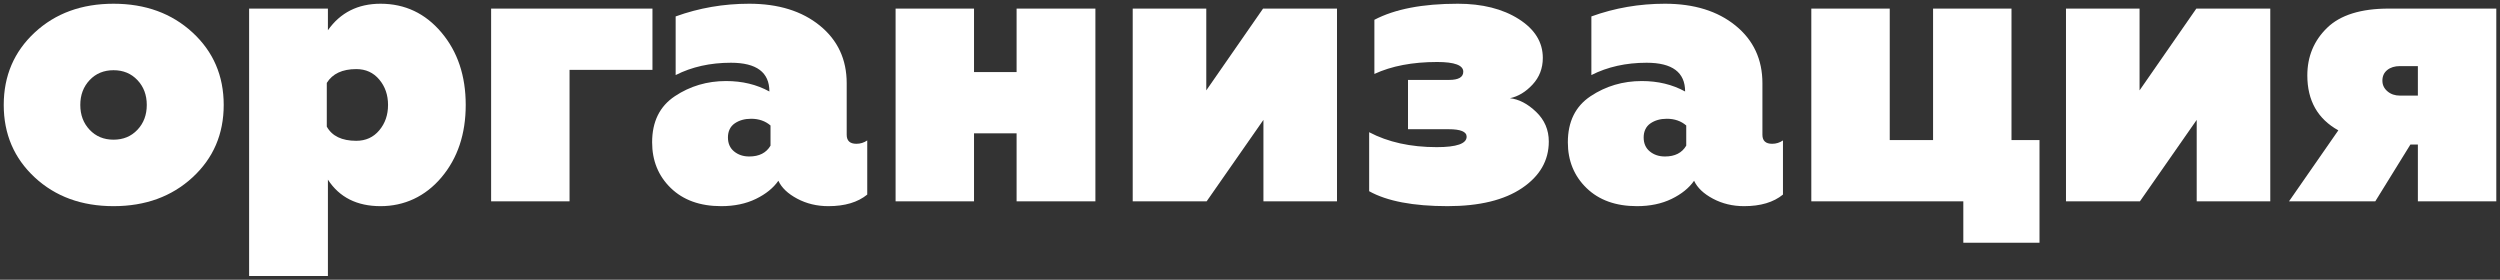 <?xml version="1.0" encoding="UTF-8"?> <svg xmlns="http://www.w3.org/2000/svg" id="_Слой_2" data-name="Слой 2" viewBox="0 0 669.39 74.9"><rect x="0" y="0" width="669.39" height="74.9" fill="#333333" stroke="none"/><defs><style> .cls-1 { fill: #fff; } </style></defs><g id="_Слой_1-2" data-name="Слой 1"><g><g><path class="cls-1" d="M30.4,54.2c-8.23,0-15.1-2.5-20.42-7.43-5.29-4.91-7.98-11.19-7.98-18.67s2.68-13.75,7.98-18.67C15.3,4.5,22.17,2,30.4,2s15.12,2.5,20.47,7.44c5.33,4.91,8.03,11.19,8.03,18.67s-2.7,13.75-8.03,18.66c-5.35,4.93-12.24,7.44-20.47,7.44Zm0-36.4c-2.88,0-5.27,1-7.13,2.96-1.84,1.95-2.77,4.42-2.77,7.34s.93,5.39,2.77,7.34c1.85,1.97,4.25,2.96,7.12,2.96s5.27-1,7.13-2.96c1.84-1.95,2.77-4.42,2.77-7.34s-.93-5.38-2.77-7.34c-1.86-1.97-4.25-2.96-7.13-2.96Z"></path><path class="cls-1" d="M30.4,3c7.98,0,14.64,2.41,19.79,7.17,5.19,4.78,7.71,10.65,7.71,17.93s-2.52,13.15-7.71,17.93c-5.16,4.76-11.82,7.17-19.79,7.17s-14.61-2.41-19.74-7.17c-5.15-4.78-7.66-10.65-7.66-17.93s2.51-13.15,7.66-17.93C15.78,5.41,22.43,3,30.4,3m0,36.4c3.16,0,5.8-1.1,7.85-3.28,2.02-2.14,3.05-4.84,3.05-8.02s-1.02-5.88-3.05-8.02c-2.05-2.17-4.69-3.28-7.85-3.28s-5.8,1.1-7.85,3.28c-2.02,2.14-3.05,4.84-3.05,8.02s1.02,5.88,3.04,8.02c2.05,2.18,4.69,3.28,7.85,3.28M30.4,1c-8.53,0-15.57,2.57-21.1,7.7C3.77,13.83,1,20.3,1,28.1s2.77,14.27,8.3,19.4c5.53,5.13,12.57,7.7,21.1,7.7s15.58-2.57,21.15-7.7c5.57-5.13,8.35-11.6,8.35-19.4s-2.78-14.27-8.35-19.4C45.98,3.57,38.93,1,30.4,1h0Zm0,36.4c-2.6,0-4.73-.88-6.4-2.65-1.67-1.77-2.5-3.98-2.5-6.65s.83-4.88,2.5-6.65c1.66-1.77,3.8-2.65,6.4-2.65s4.73,.88,6.4,2.65c1.67,1.77,2.5,3.98,2.5,6.65s-.83,4.88-2.5,6.65c-1.67,1.77-3.8,2.65-6.4,2.65h0Z"></path></g><g><path class="cls-1" d="M67.7,72.9V3.3h19.1v4.8c0,.44,.28,.82,.7,.95,.1,.03,.2,.05,.3,.05,.32,0,.63-.15,.82-.42,3.16-4.49,7.51-6.68,13.28-6.68,6.28,0,11.36,2.4,15.54,7.34,4.16,4.93,6.26,11.24,6.26,18.76s-2.11,13.83-6.26,18.75c-4.17,4.94-9.25,7.34-15.54,7.34s-10.37-2.17-13.26-6.64c-.19-.29-.51-.46-.84-.46-.09,0-.19,.01-.28,.04-.42,.13-.72,.52-.72,.96v24.8h-19.1Zm27.7-55.4c-4.08,0-7.03,1.4-8.75,4.17-.1,.16-.15,.34-.15,.53v11.7c0,.17,.04,.34,.12,.48,1.58,2.86,4.54,4.32,8.78,4.32,2.83,0,5.16-1.06,6.92-3.16,1.71-2.04,2.58-4.55,2.58-7.44s-.87-5.4-2.58-7.44c-1.76-2.1-4.09-3.16-6.92-3.16Z"></path><path class="cls-1" d="M101.9,3c5.97,0,10.8,2.29,14.77,6.99,4,4.74,6.03,10.83,6.03,18.11s-2.03,13.37-6.03,18.11c-3.97,4.7-8.8,6.99-14.77,6.99-5.66,0-9.72-2.02-12.42-6.19-.38-.58-1.01-.91-1.68-.91-.19,0-.38,.03-.57,.08-.85,.25-1.43,1.03-1.43,1.92v23.8h-17.1V4.3h17.1v3.8c0,.87,.56,1.64,1.4,1.91,.2,.06,.4,.09,.6,.09,.64,0,1.25-.31,1.64-.85,2.96-4.21,7.04-6.25,12.46-6.25m-6.5,36.7c3.14,0,5.73-1.18,7.68-3.51,1.87-2.23,2.82-4.95,2.82-8.09s-.95-5.86-2.82-8.09c-1.96-2.33-4.54-3.51-7.68-3.51-4.45,0-7.68,1.56-9.6,4.64-.2,.32-.3,.68-.3,1.06v11.7c0,.34,.09,.67,.25,.97,1.77,3.21,5.02,4.83,9.65,4.83M101.9,1c-6.07,0-10.77,2.37-14.1,7.1V2.3h-21.1V73.9h21.1v-25.8c3.07,4.73,7.77,7.1,14.1,7.1s11.97-2.57,16.3-7.7c4.33-5.13,6.5-11.6,6.5-19.4s-2.17-14.27-6.5-19.4c-4.33-5.13-9.77-7.7-16.3-7.7h0Zm-6.5,36.7c-3.87,0-6.5-1.27-7.9-3.8v-11.7c1.53-2.47,4.17-3.7,7.9-3.7,2.53,0,4.58,.93,6.15,2.8,1.57,1.87,2.35,4.13,2.35,6.8s-.78,4.93-2.35,6.8c-1.57,1.87-3.62,2.8-6.15,2.8h0Z"></path></g><g><path class="cls-1" d="M132.5,52.9V3.3h41.2v14.4h-21.2c-.55,0-1,.45-1,1V52.9h-19Z"></path><path class="cls-1" d="M172.7,4.3v12.4h-20.2c-1.1,0-2,.9-2,2V51.9h-17V4.3h39.2m2-2h-43.2V53.9h21V18.7h22.2V2.3h0Z"></path></g><g><path class="cls-1" d="M221.8,54.2c-2.89,0-5.54-.63-7.88-1.88-2.29-1.22-3.84-2.68-4.61-4.34-.15-.33-.46-.55-.82-.58-.03,0-.06,0-.08,0-.33,0-.63,.16-.82,.43-1.23,1.78-3.12,3.3-5.62,4.52-2.52,1.23-5.5,1.85-8.86,1.85-5.37,0-9.68-1.54-12.8-4.57-3.16-3.06-4.7-6.84-4.7-11.53,0-5.22,1.85-8.99,5.65-11.52,3.88-2.58,8.3-3.88,13.15-3.88,4.14,0,7.88,.9,11.12,2.68,.15,.08,.32,.12,.48,.12,.18,0,.35-.05,.51-.14,.3-.18,.49-.51,.49-.86,0-3.97-1.96-8.7-11.3-8.7-5.06,0-9.69,.91-13.8,2.72V5.11c5.94-2.06,12.22-3.11,18.7-3.11,7.53,0,13.67,1.89,18.27,5.63,4.6,3.73,6.83,8.53,6.83,14.67v13.8c0,2.16,1.31,3.4,3.6,3.4,.66,0,1.3-.1,1.9-.3v12.41c-2.31,1.72-5.47,2.59-9.4,2.59Zm-20.7-23.4c-1.93,0-3.6,.48-4.97,1.43-1.48,1.03-2.23,2.57-2.23,4.57s.68,3.43,2.01,4.52c1.28,1.05,2.86,1.58,4.68,1.58,3.04,0,5.24-1.14,6.56-3.39,.09-.15,.14-.33,.14-.51v-5.4c0-.29-.13-.57-.35-.76-1.58-1.35-3.55-2.04-5.85-2.04Z"></path><path class="cls-1" d="M200.6,3c7.29,0,13.23,1.82,17.64,5.4,4.35,3.53,6.46,8.08,6.46,13.9v13.8c0,2.71,1.76,4.4,4.6,4.4,.31,0,.61-.02,.9-.05v10.65c-2.1,1.4-4.92,2.11-8.4,2.11-2.72,0-5.21-.59-7.41-1.76-2.1-1.12-3.5-2.42-4.17-3.88-.3-.65-.93-1.09-1.64-1.15-.06,0-.11,0-.17,0-.65,0-1.27,.32-1.65,.86-1.13,1.64-2.89,3.05-5.23,4.19-2.38,1.16-5.21,1.75-8.42,1.75-5.18,0-9.14-1.4-12.11-4.29-2.96-2.87-4.39-6.4-4.39-10.81,0-4.86,1.7-8.36,5.21-10.68,3.71-2.47,7.95-3.72,12.59-3.72,3.97,0,7.55,.86,10.64,2.55,.3,.16,.63,.25,.96,.25,.35,0,.71-.09,1.02-.28,.61-.36,.98-1.01,.98-1.72,0-8.44-7.71-9.7-12.3-9.7s-8.92,.75-12.8,2.23V5.82c5.63-1.87,11.58-2.82,17.7-2.82m0,40.9c4.25,0,6.39-2.11,7.43-3.89,.18-.31,.27-.66,.27-1.01v-5.4c0-.58-.25-1.14-.7-1.52-1.76-1.51-3.95-2.28-6.5-2.28-2.14,0-4,.54-5.54,1.61-1.21,.84-2.66,2.46-2.66,5.39,0,2.19,.82,4.02,2.38,5.3,1.46,1.2,3.25,1.8,5.32,1.8m0-42.9c-6.87,0-13.43,1.13-19.7,3.4v15.7c4.33-2.2,9.27-3.3,14.8-3.3,6.87,0,10.3,2.57,10.3,7.7-3.4-1.87-7.27-2.8-11.6-2.8-5.07,0-9.63,1.35-13.7,4.05-4.07,2.7-6.1,6.82-6.1,12.35,0,4.93,1.67,9.02,5,12.25,3.33,3.23,7.83,4.85,13.5,4.85,3.53,0,6.63-.65,9.3-1.95,2.66-1.3,4.66-2.92,6-4.85,.87,1.87,2.55,3.47,5.05,4.8,2.5,1.33,5.28,2,8.35,2,4.4,0,7.87-1.03,10.4-3.1v-14.5c-.87,.6-1.83,.9-2.9,.9-1.73,0-2.6-.8-2.6-2.4v-13.8c0-6.4-2.4-11.55-7.2-15.45-4.8-3.9-11.1-5.85-18.9-5.85h0Zm0,40.9c-1.6,0-2.95-.45-4.05-1.35-1.1-.9-1.65-2.15-1.65-3.75s.6-2.92,1.8-3.75c1.2-.83,2.67-1.25,4.4-1.25,2.07,0,3.8,.6,5.2,1.8v5.4c-1.13,1.93-3.03,2.9-5.7,2.9h0Z"></path></g><g><path class="cls-1" d="M273.2,52.9v-17.2c0-.55-.45-1-1-1h-11.4c-.55,0-1,.45-1,1v17.2h-19V3.3h19V19.3c0,.55,.45,1,1,1h11.4c.55,0,1-.45,1-1V3.3h19.1V52.9h-19.1Z"></path><path class="cls-1" d="M291.3,4.3V51.9h-17.1v-16.2c0-1.1-.9-2-2-2h-11.4c-1.1,0-2,.9-2,2v16.2h-17V4.3h17v15c0,1.1,.9,2,2,2h11.4c1.1,0,2-.9,2-2V4.3h17.1m2-2h-21.1V19.3h-11.4V2.3h-21V53.9h21v-18.2h11.4v18.2h21.1V2.3h0Z"></path></g><g><path class="cls-1" d="M339.3,52.9v-20.8c0-.44-.28-.82-.7-.95-.1-.03-.2-.05-.3-.05-.32,0-.63,.15-.82,.43l-14.9,21.37h-18.28V3.3h17.7V24.2c0,.44,.28,.82,.7,.95,.1,.03,.2,.05,.3,.05,.32,0,.63-.16,.82-.43l14.9-21.47h18.28V52.9h-17.7Z"></path><path class="cls-1" d="M356,4.3V51.9h-15.7v-19.8c0-.87-.57-1.65-1.4-1.91-.2-.06-.4-.09-.6-.09-.64,0-1.26,.31-1.64,.86l-14.6,20.94h-16.76V4.3h15.7V24.2c0,.87,.57,1.65,1.4,1.91,.2,.06,.4,.09,.6,.09,.64,0,1.26-.31,1.64-.86l14.6-21.04h16.75m2-2h-19.8l-15.2,21.9V2.3h-19.7V53.9h19.8l15.2-21.8v21.8h19.7V2.3h0Z"></path></g><g><path class="cls-1" d="M387.6,54.2c-8.66,0-15.38-1.21-20-3.6v-13.59c4.88,2.25,10.63,3.39,17.1,3.39,3.86,0,9-.39,9-3.8,0-1.99-1.95-3-5.8-3h-9.9v-11.2h10c4.18,0,4.8-2,4.8-3.2,0-3.6-6.02-3.6-8-3.6-6.05,0-11.36,.9-15.8,2.68V5.91c5.25-2.6,12.41-3.91,21.3-3.91,6.38,0,11.7,1.33,15.82,3.94,4.03,2.56,5.99,5.69,5.99,9.56,0,2.56-.81,4.68-2.48,6.47-1.68,1.81-3.54,2.93-5.53,3.35-.48,.1-.82,.54-.79,1.03,.02,.49,.4,.89,.89,.94,2.17,.24,4.33,1.38,6.42,3.38,2.08,1.99,3.09,4.35,3.09,7.23,0,4.76-2.2,8.56-6.71,11.62-4.57,3.1-11.1,4.68-19.39,4.68Z"></path><path class="cls-1" d="M390.29,3c6.18,0,11.32,1.27,15.28,3.79,3.72,2.36,5.52,5.21,5.52,8.71,0,2.3-.72,4.19-2.21,5.79-1.56,1.68-3.2,2.68-5,3.06-.96,.2-1.63,1.07-1.58,2.05,.05,.98,.8,1.78,1.78,1.89,1.94,.22,3.91,1.26,5.84,3.11,1.87,1.79,2.78,3.92,2.78,6.51,0,4.4-2.05,7.93-6.27,10.8-4.4,2.99-10.74,4.5-18.83,4.5s-14.55-1.08-19-3.22v-11.45c4.7,1.91,10.1,2.87,16.1,2.87,2.73,0,10,0,10-4.8,0-1.82-1.18-4-6.8-4h-8.9v-9.2h9c5.23,0,5.8-2.94,5.8-4.2,0-4.6-6.77-4.6-9-4.6-5.57,0-10.54,.75-14.8,2.24V6.54c5.06-2.35,11.88-3.54,20.3-3.54m0-2c-9.4,0-16.83,1.43-22.3,4.3v14.5c4.6-2.13,10.2-3.2,16.8-3.2,4.67,0,7,.87,7,2.6,0,1.47-1.27,2.2-3.8,2.2h-11v13.2h10.9c3.2,0,4.8,.67,4.8,2,0,1.87-2.67,2.8-8,2.8-7,0-13.03-1.33-18.1-4v15.8c4.8,2.67,11.8,4,21,4,8.53,0,15.18-1.62,19.95-4.85,4.77-3.23,7.15-7.38,7.15-12.45,0-3.13-1.13-5.78-3.4-7.95-2.27-2.17-4.6-3.38-7-3.65,2.2-.47,4.22-1.68,6.05-3.65,1.83-1.97,2.75-4.35,2.75-7.15,0-4.2-2.15-7.67-6.45-10.4-4.3-2.73-9.75-4.1-16.35-4.1h0Z"></path></g><g><path class="cls-1" d="M466.99,54.2c-2.89,0-5.54-.63-7.88-1.88-2.29-1.22-3.84-2.68-4.61-4.34-.15-.33-.46-.55-.82-.58-.03,0-.06,0-.08,0-.33,0-.63,.16-.82,.43-1.23,1.78-3.12,3.3-5.62,4.52-2.52,1.23-5.5,1.85-8.86,1.85-5.37,0-9.68-1.54-12.8-4.57-3.16-3.06-4.7-6.84-4.7-11.53,0-5.22,1.85-8.99,5.65-11.52,3.88-2.58,8.3-3.88,13.15-3.88,4.14,0,7.88,.9,11.12,2.68,.15,.08,.32,.12,.48,.12,.18,0,.35-.05,.51-.14,.3-.18,.49-.51,.49-.86,0-3.97-1.96-8.7-11.3-8.7-5.06,0-9.69,.91-13.8,2.72V5.11c5.94-2.06,12.22-3.11,18.7-3.11,7.53,0,13.67,1.89,18.27,5.63,4.6,3.73,6.83,8.53,6.83,14.67v13.8c0,2.16,1.31,3.4,3.6,3.4,.66,0,1.3-.1,1.9-.3v12.41c-2.31,1.72-5.47,2.59-9.4,2.59Zm-20.7-23.4c-1.93,0-3.6,.48-4.97,1.43-1.48,1.03-2.23,2.57-2.23,4.57s.68,3.43,2.01,4.52c1.28,1.05,2.86,1.58,4.68,1.58,3.04,0,5.24-1.14,6.56-3.39,.09-.15,.14-.33,.14-.51v-5.4c0-.29-.13-.57-.35-.76-1.58-1.35-3.55-2.04-5.85-2.04Z"></path><path class="cls-1" d="M445.79,3c7.29,0,13.23,1.82,17.64,5.4,4.35,3.53,6.46,8.08,6.46,13.9v13.8c0,2.71,1.76,4.4,4.6,4.4,.31,0,.61-.02,.9-.05v10.65c-2.1,1.4-4.92,2.11-8.4,2.11-2.72,0-5.21-.59-7.41-1.76-2.1-1.12-3.5-2.42-4.17-3.88-.3-.65-.93-1.09-1.64-1.15-.06,0-.11,0-.17,0-.65,0-1.27,.32-1.65,.86-1.13,1.64-2.89,3.05-5.23,4.19-2.38,1.16-5.21,1.75-8.42,1.75-5.18,0-9.14-1.4-12.11-4.29-2.96-2.87-4.39-6.4-4.39-10.81,0-4.86,1.7-8.36,5.21-10.68,3.71-2.47,7.95-3.72,12.59-3.72,3.97,0,7.55,.86,10.64,2.55,.3,.16,.63,.25,.96,.25,.35,0,.71-.09,1.02-.28,.61-.36,.98-1.01,.98-1.72,0-8.44-7.71-9.7-12.3-9.7s-8.92,.75-12.8,2.23V5.82c5.63-1.87,11.58-2.82,17.7-2.82m0,40.9c4.25,0,6.39-2.11,7.43-3.89,.18-.31,.27-.66,.27-1.01v-5.4c0-.58-.25-1.14-.7-1.52-1.76-1.51-3.95-2.28-6.5-2.28-2.14,0-4,.54-5.54,1.61-1.21,.84-2.66,2.46-2.66,5.39,0,2.19,.82,4.02,2.38,5.3,1.46,1.2,3.25,1.8,5.32,1.8m0-42.9c-6.87,0-13.43,1.13-19.7,3.4v15.7c4.33-2.2,9.27-3.3,14.8-3.3,6.87,0,10.3,2.57,10.3,7.7-3.4-1.87-7.27-2.8-11.6-2.8-5.07,0-9.63,1.35-13.7,4.05-4.07,2.7-6.1,6.82-6.1,12.35,0,4.93,1.67,9.02,5,12.25,3.33,3.23,7.83,4.85,13.5,4.85,3.53,0,6.63-.65,9.3-1.95,2.66-1.3,4.66-2.92,6-4.85,.87,1.87,2.55,3.47,5.05,4.8,2.5,1.33,5.28,2,8.35,2,4.4,0,7.87-1.03,10.4-3.1v-14.5c-.87,.6-1.83,.9-2.9,.9-1.73,0-2.6-.8-2.6-2.4v-13.8c0-6.4-2.4-11.55-7.2-15.45-4.8-3.9-11.1-5.85-18.9-5.85h0Zm0,40.9c-1.6,0-2.95-.45-4.05-1.35-1.1-.9-1.65-2.15-1.65-3.75s.6-2.92,1.8-3.75c1.2-.83,2.67-1.25,4.4-1.25,2.07,0,3.8,.6,5.2,1.8v5.4c-1.13,1.93-3.03,2.9-5.7,2.9h0Z"></path></g><g><path class="cls-1" d="M526.69,64v-10.1c0-.55-.45-1-1-1h-39.7V3.3h19V37.5c0,.55,.45,1,1,1h11.6c.55,0,1-.45,1-1V3.3h19V37.5c0,.55,.45,1,1,1h6.5v25.5h-18.4Z"></path><path class="cls-1" d="M536.59,4.3V37.5c0,1.1,.9,2,2,2h5.5v23.5h-16.4v-9.1c0-1.1-.9-2-2-2h-38.7V4.3h17V37.5c0,1.1,.9,2,2,2h11.6c1.1,0,2-.9,2-2V4.3h17m2-2h-21V37.5h-11.6V2.3h-21V53.9h40.7v11.1h20.4v-27.5h-7.5V2.3h0Z"></path></g><g><path class="cls-1" d="M589.19,52.9v-20.8c0-.44-.28-.82-.7-.95-.1-.03-.2-.05-.3-.05-.32,0-.63,.15-.82,.43l-14.9,21.37h-18.28V3.3h17.7V24.2c0,.44,.28,.82,.7,.95,.1,.03,.2,.05,.3,.05,.32,0,.63-.16,.82-.43l14.9-21.47h18.28V52.9h-17.7Z"></path><path class="cls-1" d="M605.89,4.3V51.9h-15.7v-19.8c0-.87-.57-1.65-1.4-1.91-.2-.06-.4-.09-.6-.09-.64,0-1.26,.31-1.64,.86l-14.6,20.94h-16.76V4.3h15.7V24.2c0,.87,.57,1.65,1.4,1.91,.2,.06,.4,.09,.6,.09,.64,0,1.26-.31,1.64-.86l14.6-21.04h16.75m2-2h-19.8l-15.2,21.9V2.3h-19.7V53.9h19.8l15.2-21.8v21.8h19.7V2.3h0Z"></path></g><g><path class="cls-1" d="M648.39,52.9v-14.2c0-.55-.45-1-1-1h-2c-.35,0-.67,.18-.85,.47l-9.11,14.73h-20.63l12.11-17.43c.16-.23,.22-.52,.15-.8-.06-.28-.24-.51-.49-.65-5.24-2.9-7.78-7.42-7.78-13.83,0-4.83,1.63-8.77,5-12.03,3.32-3.23,8.64-4.87,15.8-4.87h27.8V52.9h-19Zm-5.8-36.2c-1.63,0-2.98,.43-4.03,1.27-1.11,.89-1.67,2.11-1.67,3.63s.57,2.65,1.7,3.61c1.08,.92,2.43,1.39,4,1.39h4.8c.55,0,1-.45,1-1v-7.9c0-.55-.45-1-1-1h-4.8Z"></path><path class="cls-1" d="M666.39,4.3V51.9h-17v-13.2c0-1.1-.9-2-2-2h-2c-.69,0-1.34,.36-1.7,.95l-8.81,14.25h-18.16l11.02-15.86c.32-.46,.43-1.04,.31-1.59-.13-.55-.48-1.02-.98-1.3-4.89-2.71-7.27-6.95-7.27-12.95,0-4.54,1.54-8.25,4.69-11.32,3.13-3.04,8.21-4.58,15.11-4.58h26.8m-23.8,23.3h4.8c1.1,0,2-.9,2-2v-7.9c0-1.1-.9-2-2-2h-4.8c-1.86,0-3.43,.5-4.66,1.49-1.34,1.08-2.04,2.6-2.04,4.41s.71,3.23,2.05,4.37c1.27,1.08,2.83,1.63,4.65,1.63m25.8-25.3h-28.8c-7.47,0-12.97,1.72-16.5,5.15-3.53,3.43-5.3,7.68-5.3,12.75,0,6.73,2.77,11.63,8.3,14.7l-13.2,19h23.1l9.4-15.2h2v15.2h21V2.3h0Zm-25.8,23.3c-1.33,0-2.45-.38-3.35-1.15-.9-.77-1.35-1.72-1.35-2.85,0-1.2,.43-2.15,1.3-2.85,.87-.7,2-1.05,3.4-1.05h4.8v7.9h-4.8Z"></path></g></g></g></svg> 